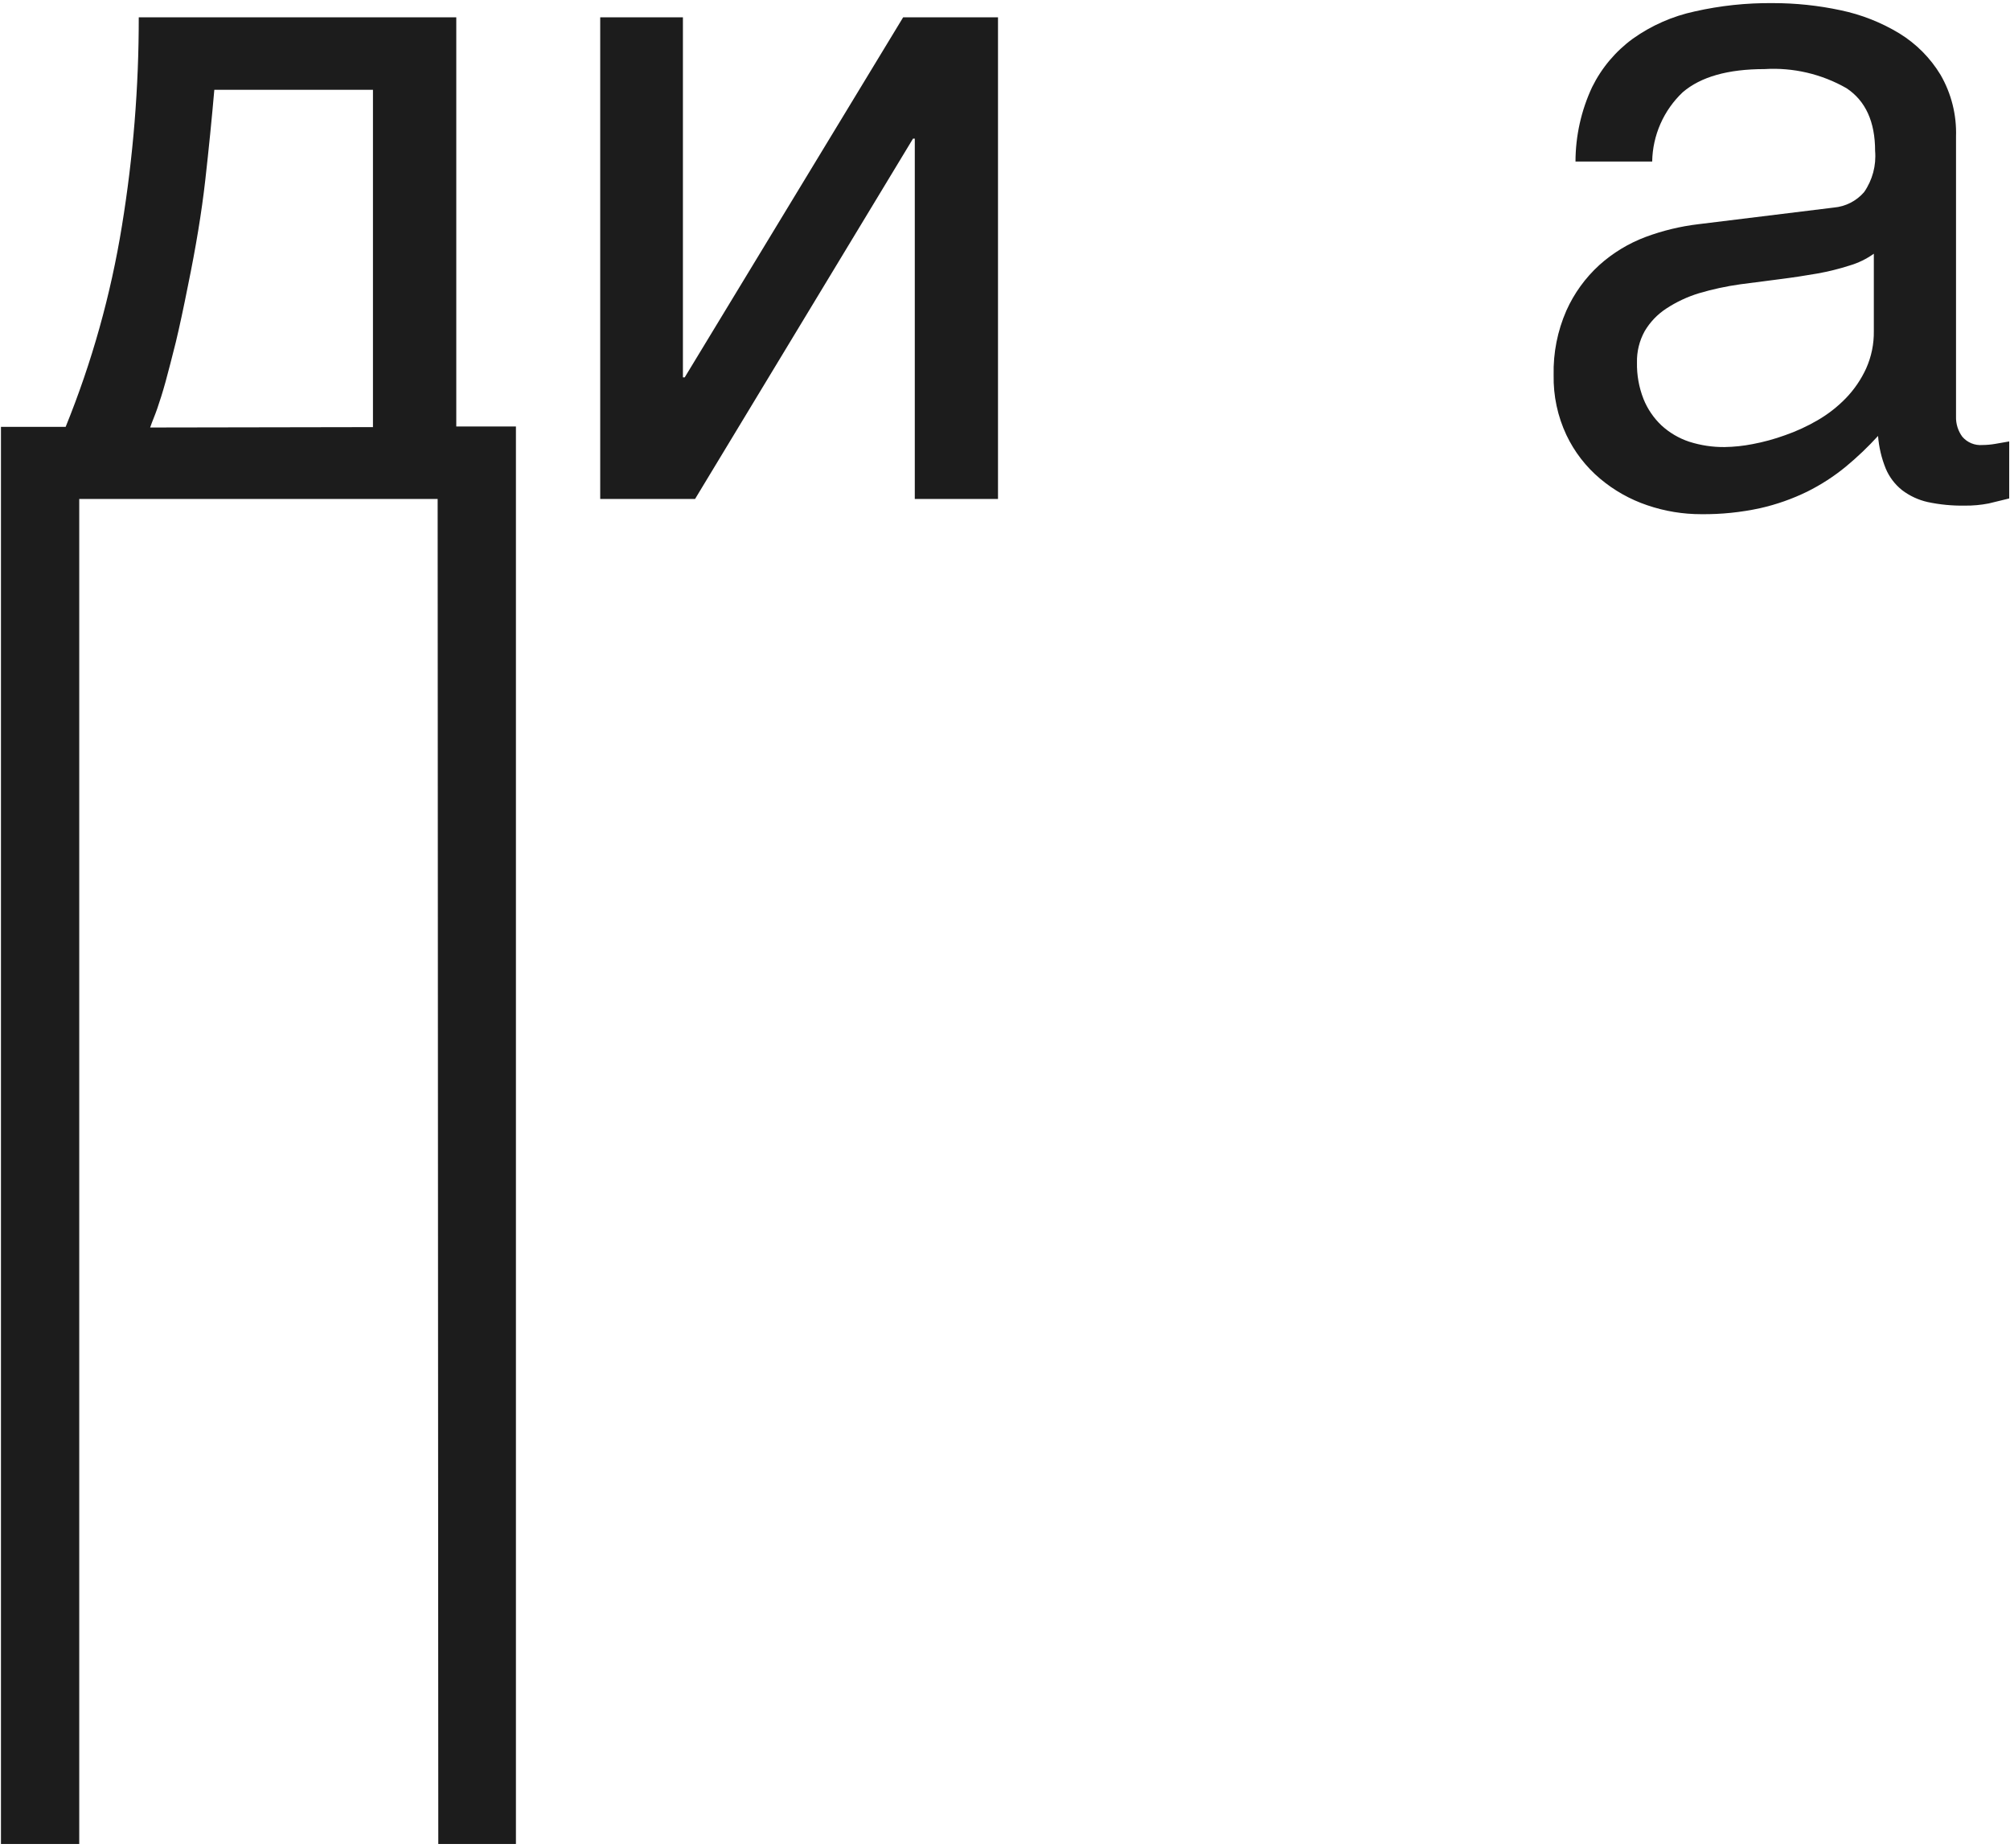 <?xml version="1.0" encoding="UTF-8"?> <svg xmlns="http://www.w3.org/2000/svg" width="495" height="455" viewBox="0 0 495 455" fill="none"><path d="M147.814 4.262H168.181V92.916H168.622L222.419 4.262H245.776V122.855H225.284V34.138H224.843L171.171 122.855H147.814V4.262Z" fill="#1C1C1C"></path><path d="M387.995 39.772C388.008 33.44 389.405 27.186 392.087 21.45C394.42 16.719 397.866 12.624 402.129 9.518C406.699 6.27 411.883 3.988 417.365 2.812C423.664 1.388 430.108 0.702 436.567 0.766C442.196 0.759 447.809 1.35 453.313 2.529C458.418 3.596 463.303 5.523 467.762 8.227C471.905 10.771 475.381 14.268 477.898 18.427C480.562 23.041 481.881 28.308 481.707 33.633V102.579C481.657 104.353 482.2 106.092 483.25 107.522C483.857 108.234 484.624 108.79 485.489 109.146C486.354 109.502 487.292 109.647 488.224 109.568C489.279 109.562 490.332 109.467 491.371 109.285L494.803 108.687V122.728L489.766 123.956C487.817 124.336 485.834 124.516 483.848 124.491C480.781 124.543 477.719 124.247 474.719 123.609C472.435 123.096 470.288 122.097 468.423 120.681C466.654 119.275 465.269 117.445 464.394 115.361C463.355 112.798 462.718 110.09 462.505 107.333C460.031 110.045 457.37 112.58 454.541 114.92C451.631 117.302 448.463 119.351 445.097 121.028C441.397 122.838 437.499 124.212 433.482 125.12C428.725 126.152 423.868 126.648 419.001 126.6C414.461 126.611 409.95 125.866 405.654 124.396C401.407 122.959 397.467 120.738 394.039 117.848C390.543 114.903 387.72 111.242 385.76 107.113C383.59 102.498 382.513 97.446 382.612 92.347C382.487 86.882 383.561 81.455 385.76 76.449C387.663 72.209 390.416 68.405 393.85 65.273C397.183 62.274 401.048 59.925 405.245 58.347C409.449 56.782 413.824 55.725 418.277 55.199L451.614 51.106C454.502 50.858 457.179 49.491 459.074 47.297C461.128 44.335 462.086 40.75 461.781 37.159C461.781 30.013 459.452 24.85 454.761 21.733C448.63 18.22 441.605 16.578 434.552 17.011C425.549 17.011 418.834 18.91 414.406 22.709C412.077 24.908 410.213 27.55 408.921 30.481C407.628 33.411 406.935 36.57 406.882 39.772H387.995ZM461.466 62.471C459.631 63.78 457.588 64.77 455.423 65.399C452.836 66.226 450.196 66.878 447.521 67.351C444.657 67.854 441.572 68.327 438.33 68.736L428.603 69.995C425.153 70.474 421.743 71.211 418.403 72.199C415.551 73.068 412.837 74.34 410.345 75.977C408.166 77.4 406.346 79.307 405.025 81.549C403.725 83.908 403.073 86.569 403.136 89.262C403.075 92.33 403.621 95.379 404.742 98.235C405.733 100.702 407.247 102.925 409.18 104.751C411.14 106.548 413.457 107.91 415.979 108.75C418.807 109.656 421.762 110.103 424.731 110.072C427.035 110.034 429.332 109.792 431.593 109.348C434.302 108.84 436.965 108.113 439.557 107.176C442.345 106.209 445.033 104.975 447.584 103.492C450.167 102 452.529 100.157 454.604 98.014C456.662 95.877 458.343 93.408 459.578 90.71C460.87 87.82 461.514 84.683 461.466 81.518V62.471Z" fill="#1C1C1C"></path><path d="M107.779 122.855H19.514V454.016H0.236V105.099H16.168C22.639 89.164 27.288 72.564 30.029 55.609C32.803 38.631 34.188 21.46 34.172 4.262H112.368V105.005H127.058V454.016H107.939L107.779 122.855ZM91.847 105.162V22.112H52.781C52.175 29.07 51.443 36.468 50.55 44.37C49.658 52.272 48.224 60.93 46.28 70.374C45.218 75.747 44.23 80.344 43.317 84.163C42.361 87.973 41.533 91.216 40.8 93.891C40.067 96.567 39.334 98.834 38.728 100.597C38.123 102.36 37.486 103.745 36.976 105.257L91.847 105.162Z" fill="#1C1C1C"></path></svg> 